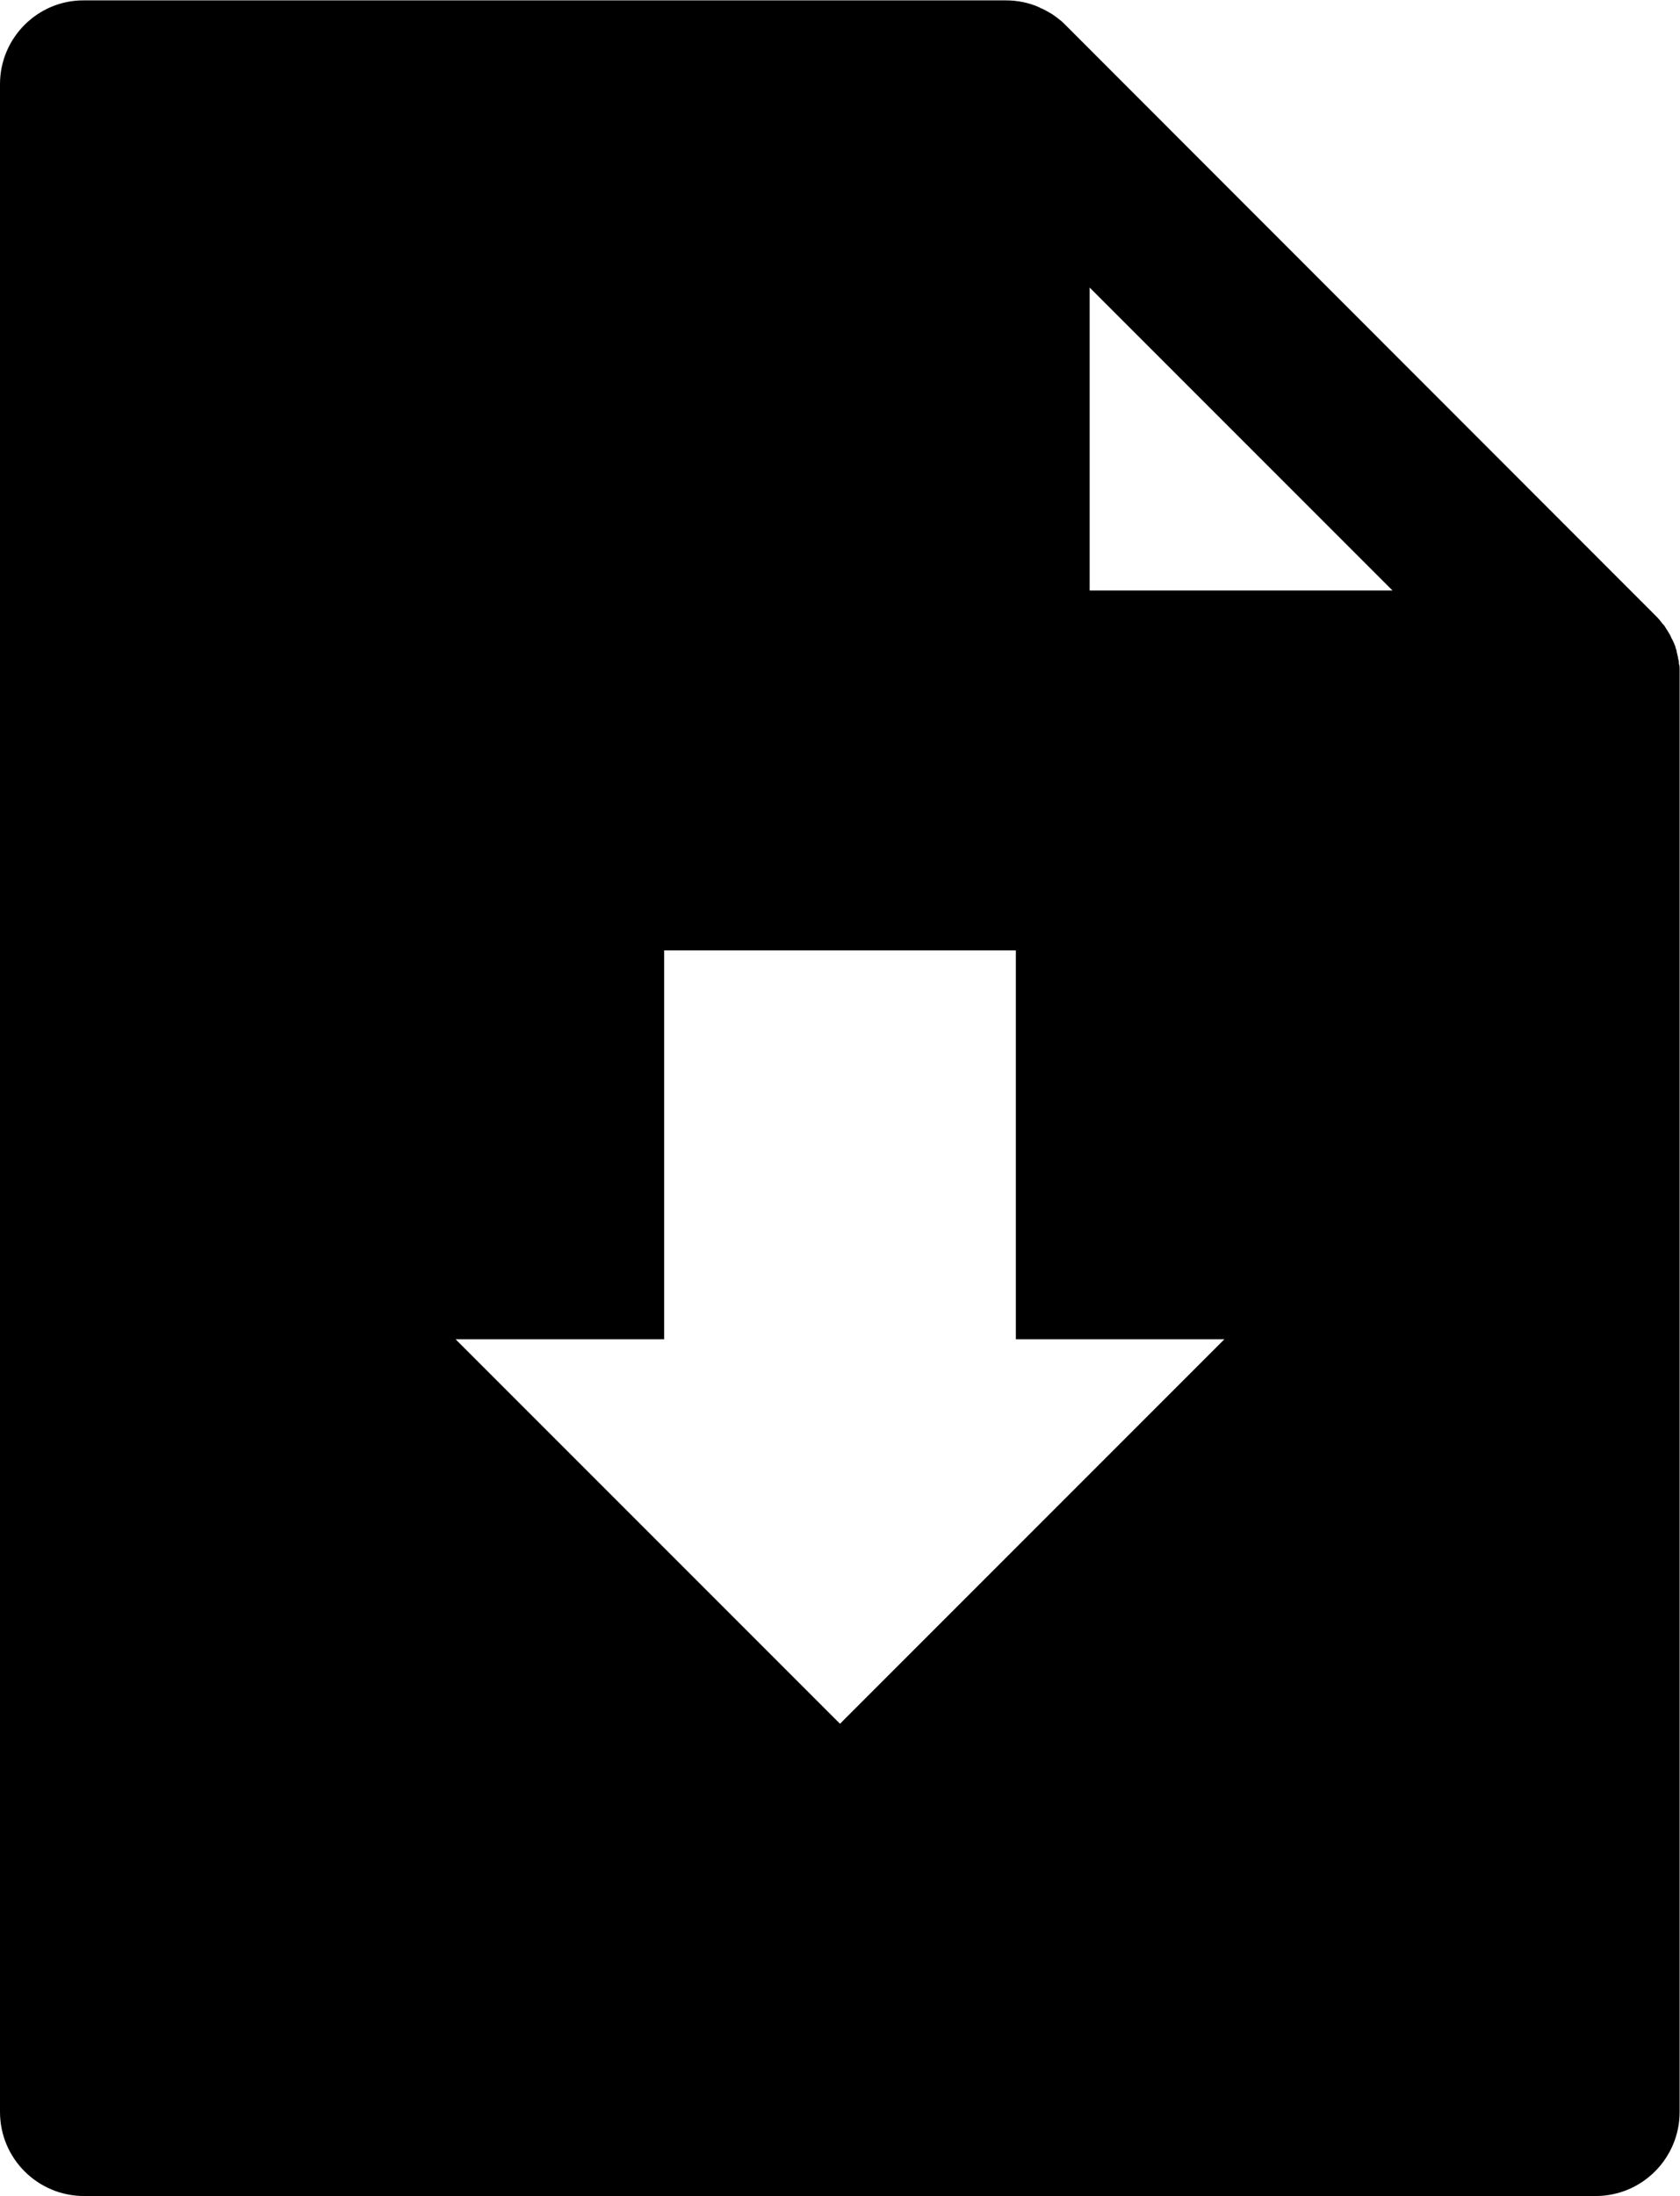 <?xml version="1.0" encoding="UTF-8"?>
<svg id="Layer_1" xmlns="http://www.w3.org/2000/svg" version="1.1" viewBox="0 0 457.6 598">
  <!-- Generator: Adobe Illustrator 29.4.0, SVG Export Plug-In . SVG Version: 2.1.0 Build 73)  -->
  <path id="fill" d="M457.5,182.2c0-.5,0-1-.2-1.4,0-.1,0-.3,0-.4,0-.4-.1-.7-.2-1,0-.3-.1-.7-.2-1,0-.3-.2-.6-.2-1,0-.3-.2-.6-.3-1,0-.3-.2-.6-.3-.9-.1-.3-.2-.6-.4-.9,0-.2-.2-.4-.3-.6-.3-.7-.6-1.3-1-1.9-.2-.4-.5-.8-.7-1.1,0,0,0-.1-.1-.2-.2-.4-.5-.7-.8-1-.2-.3-.5-.6-.7-.9-.4-.5-.8-.9-1.2-1.3L290.1,6.7c-.5-.5-1.1-1.1-1.7-1.5,0,0,0,0-.1-.1-.3-.2-.5-.4-.8-.6-.3-.2-.7-.5-1-.7-.2-.1-.5-.3-.7-.4-.7-.4-1.4-.8-2.1-1.1-.2,0-.4-.2-.6-.3-2.9-1.3-6-1.9-9.2-1.9H22.9C10.3,0,0,10.3,0,22.9v552.2c0,12.7,10.3,22.9,22.9,22.9h411.7c12.7,0,22.9-10.3,22.9-22.9V183.7c0-.5,0-1,0-1.6ZM228.8,469.4l-104.7-104.7h56.8v-105.9h95.8v105.9h56.8l-104.7,104.7ZM296.8,160.8v-82.5l82.5,82.5h-82.5Z"/>
</svg>